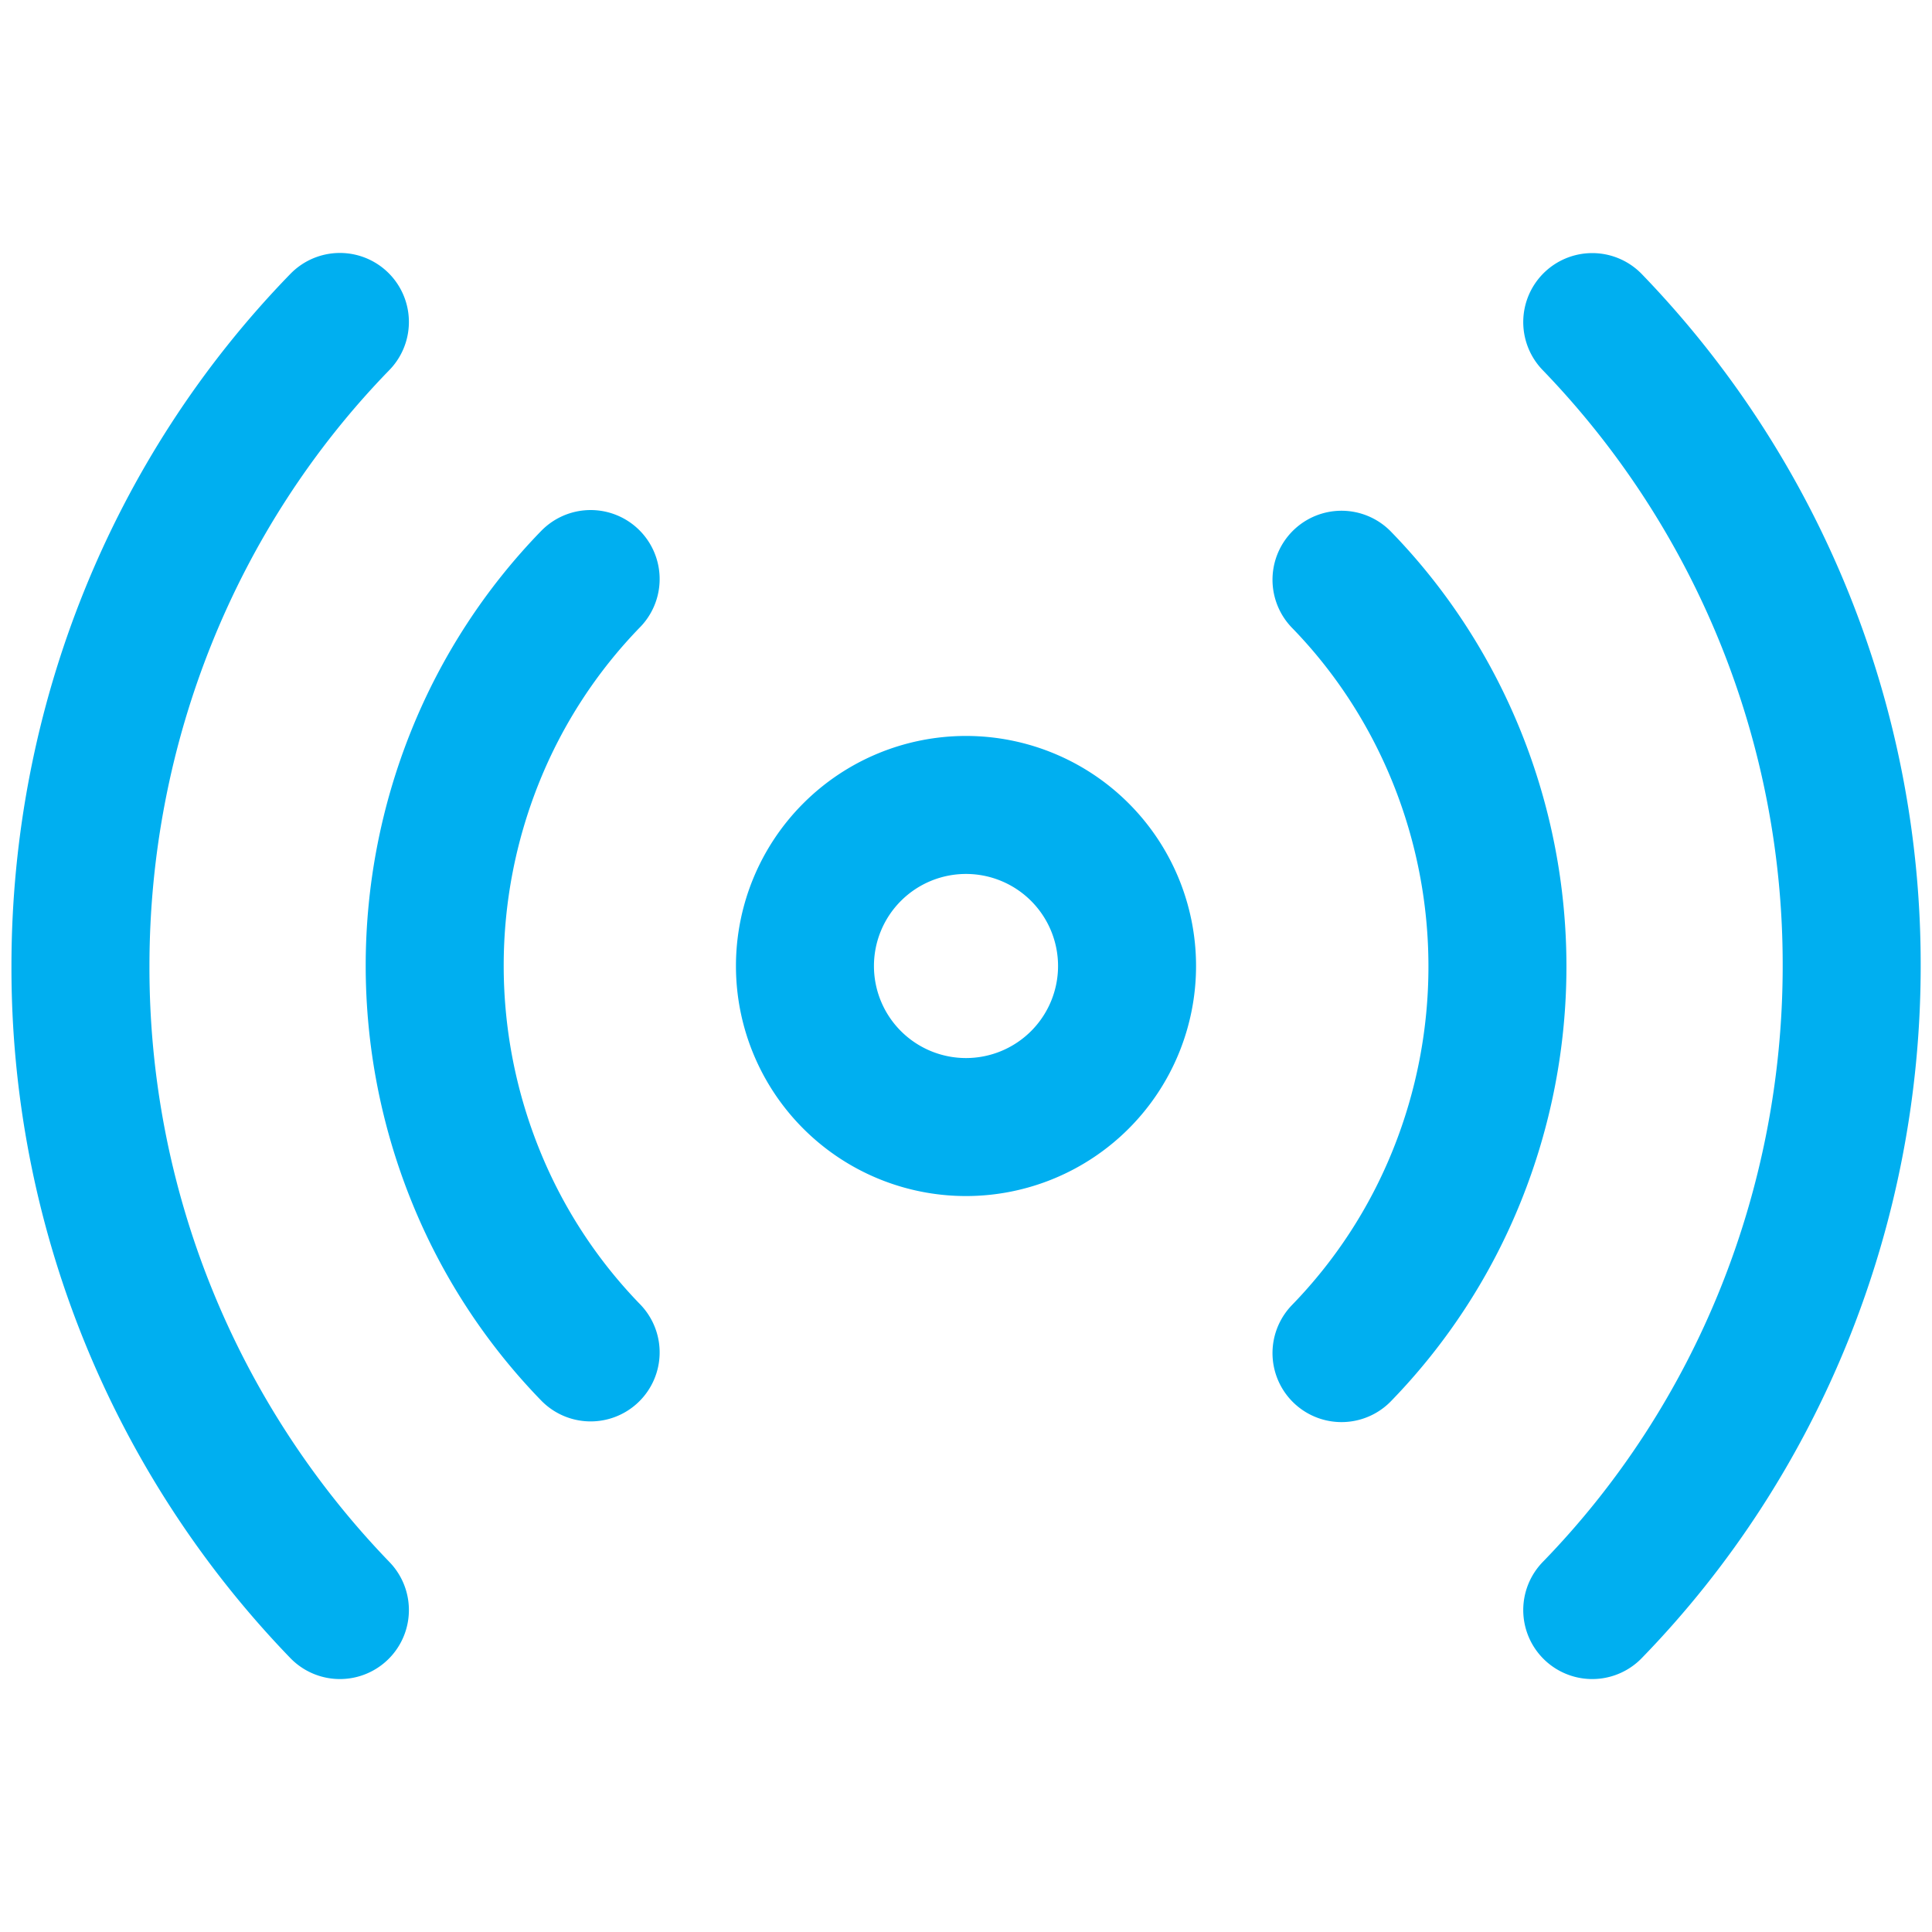 <svg width="14" height="14" fill="none" xmlns="http://www.w3.org/2000/svg"><path d="M7 8.167a1.167 1.167 0 1 0 0-2.334 1.167 1.167 0 0 0 0 2.334ZM9.721 4.201c.358.368.642.805.836 1.286a4.058 4.058 0 0 1 0 3.033 3.97 3.97 0 0 1-.836 1.285M4.28 9.8a3.97 3.97 0 0 1-.836-1.286 4.058 4.058 0 0 1 0-3.033 3.97 3.97 0 0 1 .836-1.285m7.258-1.862A6.697 6.697 0 0 1 13.418 7c0 1.75-.676 3.429-1.88 4.667m-9.075 0A6.697 6.697 0 0 1 .583 7c0-1.75.676-3.429 1.88-4.667" stroke="#00AFF0" stroke-linecap="round" stroke-linejoin="round"/></svg>